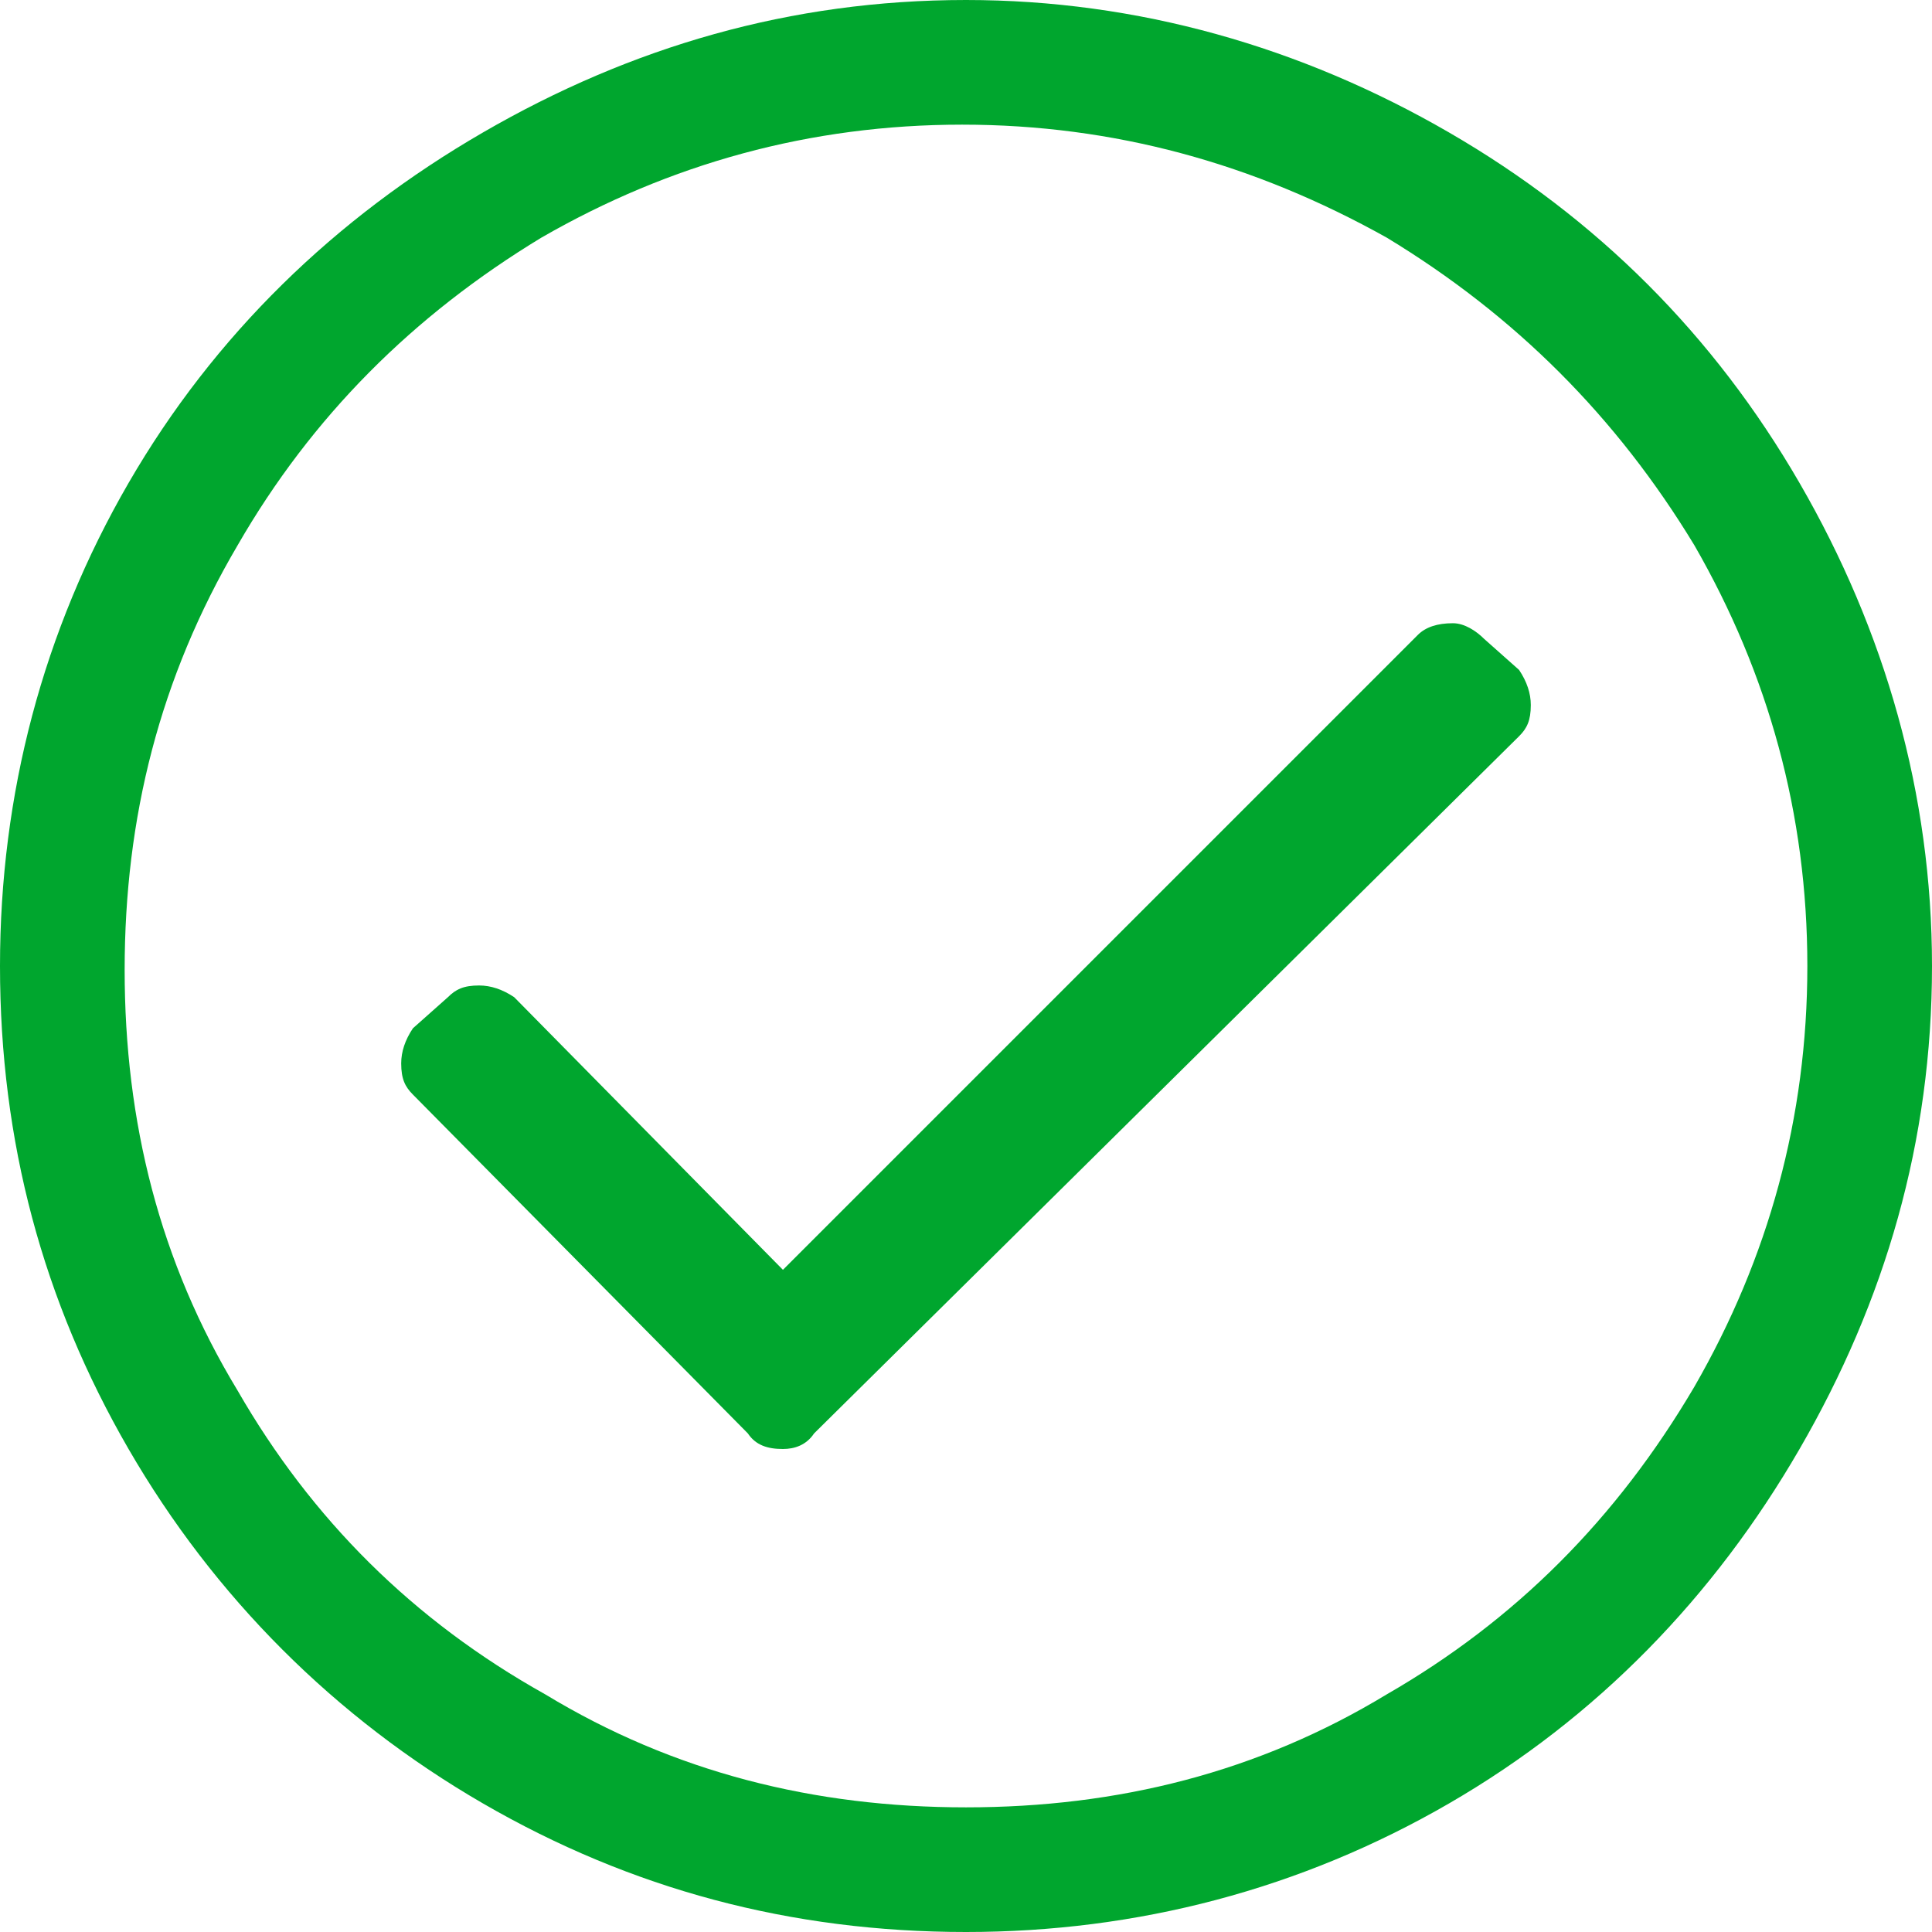 <svg width="114" height="114" viewBox="0 0 114 114" fill="none" xmlns="http://www.w3.org/2000/svg">
<path d="M57 0C67.113 0 76.766 2.758 85.5 7.815C94.234 12.871 101.129 19.766 106.185 28.5C111.242 37.234 114 46.887 114 57C114 67.343 111.242 76.766 106.185 85.5C101.129 94.234 94.234 101.359 85.5 106.415C76.766 111.472 67.113 114 57 114C46.657 114 37.234 111.472 28.5 106.415C19.766 101.359 12.641 94.234 7.585 85.5C2.528 76.766 0 67.343 0 57C0 46.887 2.528 37.234 7.585 28.5C12.641 19.766 19.766 12.871 28.5 7.815C37.234 2.758 46.657 0 57 0ZM57 106.645C65.964 106.645 74.238 104.577 81.823 99.98C89.407 95.613 95.383 89.637 99.98 81.823C104.347 74.238 106.645 65.964 106.645 57C106.645 48.036 104.347 39.762 99.98 32.177C95.383 24.593 89.407 18.617 81.823 14.02C74.008 9.653 65.734 7.355 56.77 7.355C47.806 7.355 39.532 9.653 31.948 14.02C24.363 18.617 18.387 24.593 14.02 32.177C9.423 39.992 7.355 48.266 7.355 57.23C7.355 66.194 9.423 74.468 14.02 82.052C18.387 89.637 24.363 95.613 32.177 99.98C39.762 104.577 48.036 106.645 57 106.645ZM89.637 43.44C90.097 42.98 90.327 42.52 90.327 41.601C90.327 40.911 90.097 40.222 89.637 39.532L87.569 37.694C87.109 37.234 86.419 36.774 85.73 36.774C84.811 36.774 84.121 37.004 83.661 37.464L46.198 74.927L30.339 58.839C29.649 58.379 28.96 58.149 28.27 58.149C27.351 58.149 26.891 58.379 26.431 58.839L24.363 60.677C23.903 61.367 23.673 62.056 23.673 62.746C23.673 63.665 23.903 64.125 24.363 64.585L44.129 84.581C44.589 85.27 45.278 85.5 46.198 85.5C46.887 85.5 47.577 85.27 48.036 84.581L89.637 43.44Z" fill="#00A62E"/>
</svg>
